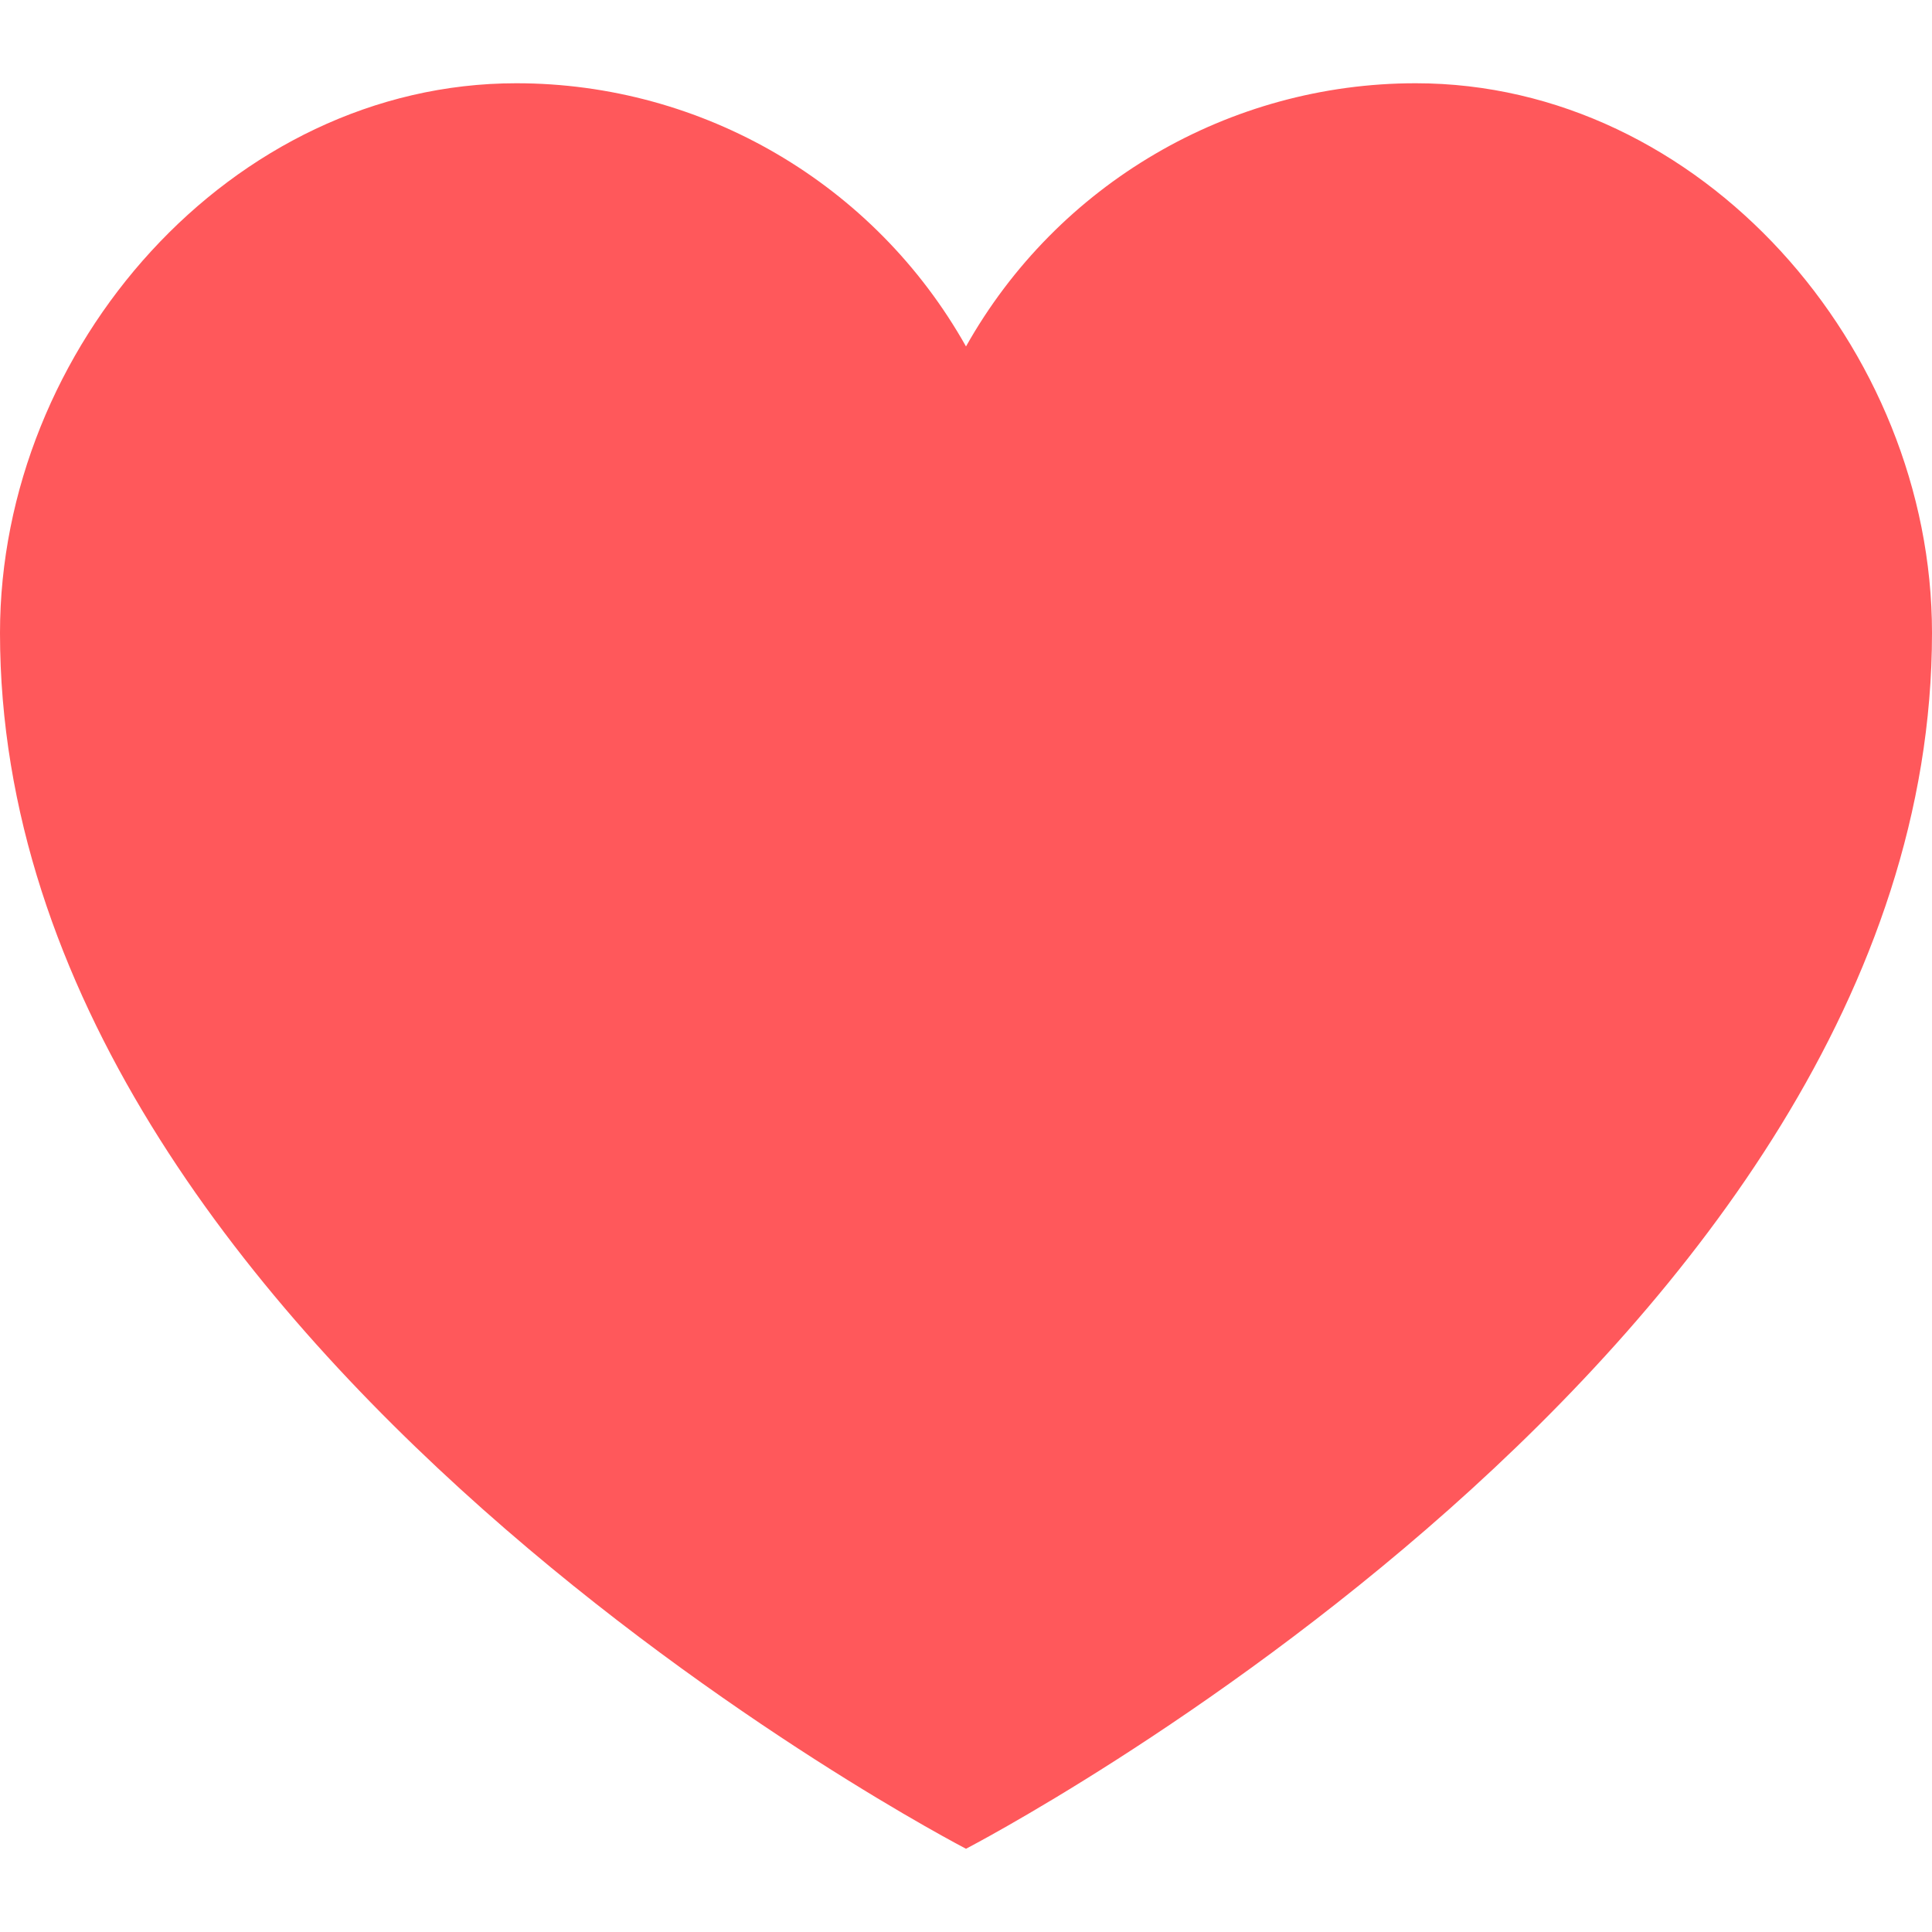 <svg width="22" height="22" viewBox="0 0 22 22" fill="none" xmlns="http://www.w3.org/2000/svg">
<rect width="22" height="22" fill="#E5E5E5"/>
<g clip-path="url(#clip0_49_4404)">
<g filter="url(#filter0_d_49_4404)">
<rect x="-973" y="-29" width="1024" height="303" rx="12" fill="white"/>
</g>
<path d="M16.121 0.948C13.998 0.948 12.04 2.094 11 3.945C9.96 2.094 8.002 0.948 5.879 0.948C2.632 0.948 0 3.96 0 7.207C0 15.362 11 21.052 11 21.052C11 21.052 22 15.362 22 7.207C22 3.96 19.368 0.948 16.121 0.948Z" fill="#FF585B"/>
</g>
<rect x="-992.5" y="-388.5" width="1063" height="682" rx="4.5" stroke="#7B61FF" stroke-dasharray="10 5"/>
<defs>
<filter id="filter0_d_49_4404" x="-997" y="-45" width="1072" height="351" filterUnits="userSpaceOnUse" color-interpolation-filters="sRGB">
<feFlood flood-opacity="0" result="BackgroundImageFix"/>
<feColorMatrix in="SourceAlpha" type="matrix" values="0 0 0 0 0 0 0 0 0 0 0 0 0 0 0 0 0 0 127 0" result="hardAlpha"/>
<feOffset dy="8"/>
<feGaussianBlur stdDeviation="12"/>
<feColorMatrix type="matrix" values="0 0 0 0 0 0 0 0 0 0 0 0 0 0 0 0 0 0 0.06 0"/>
<feBlend mode="normal" in2="BackgroundImageFix" result="effect1_dropShadow_49_4404"/>
<feBlend mode="normal" in="SourceGraphic" in2="effect1_dropShadow_49_4404" result="shape"/>
</filter>
<clipPath id="clip0_49_4404">
<rect x="-993" y="-389" width="1064" height="683" rx="5" fill="white"/>
</clipPath>
</defs>
</svg>
